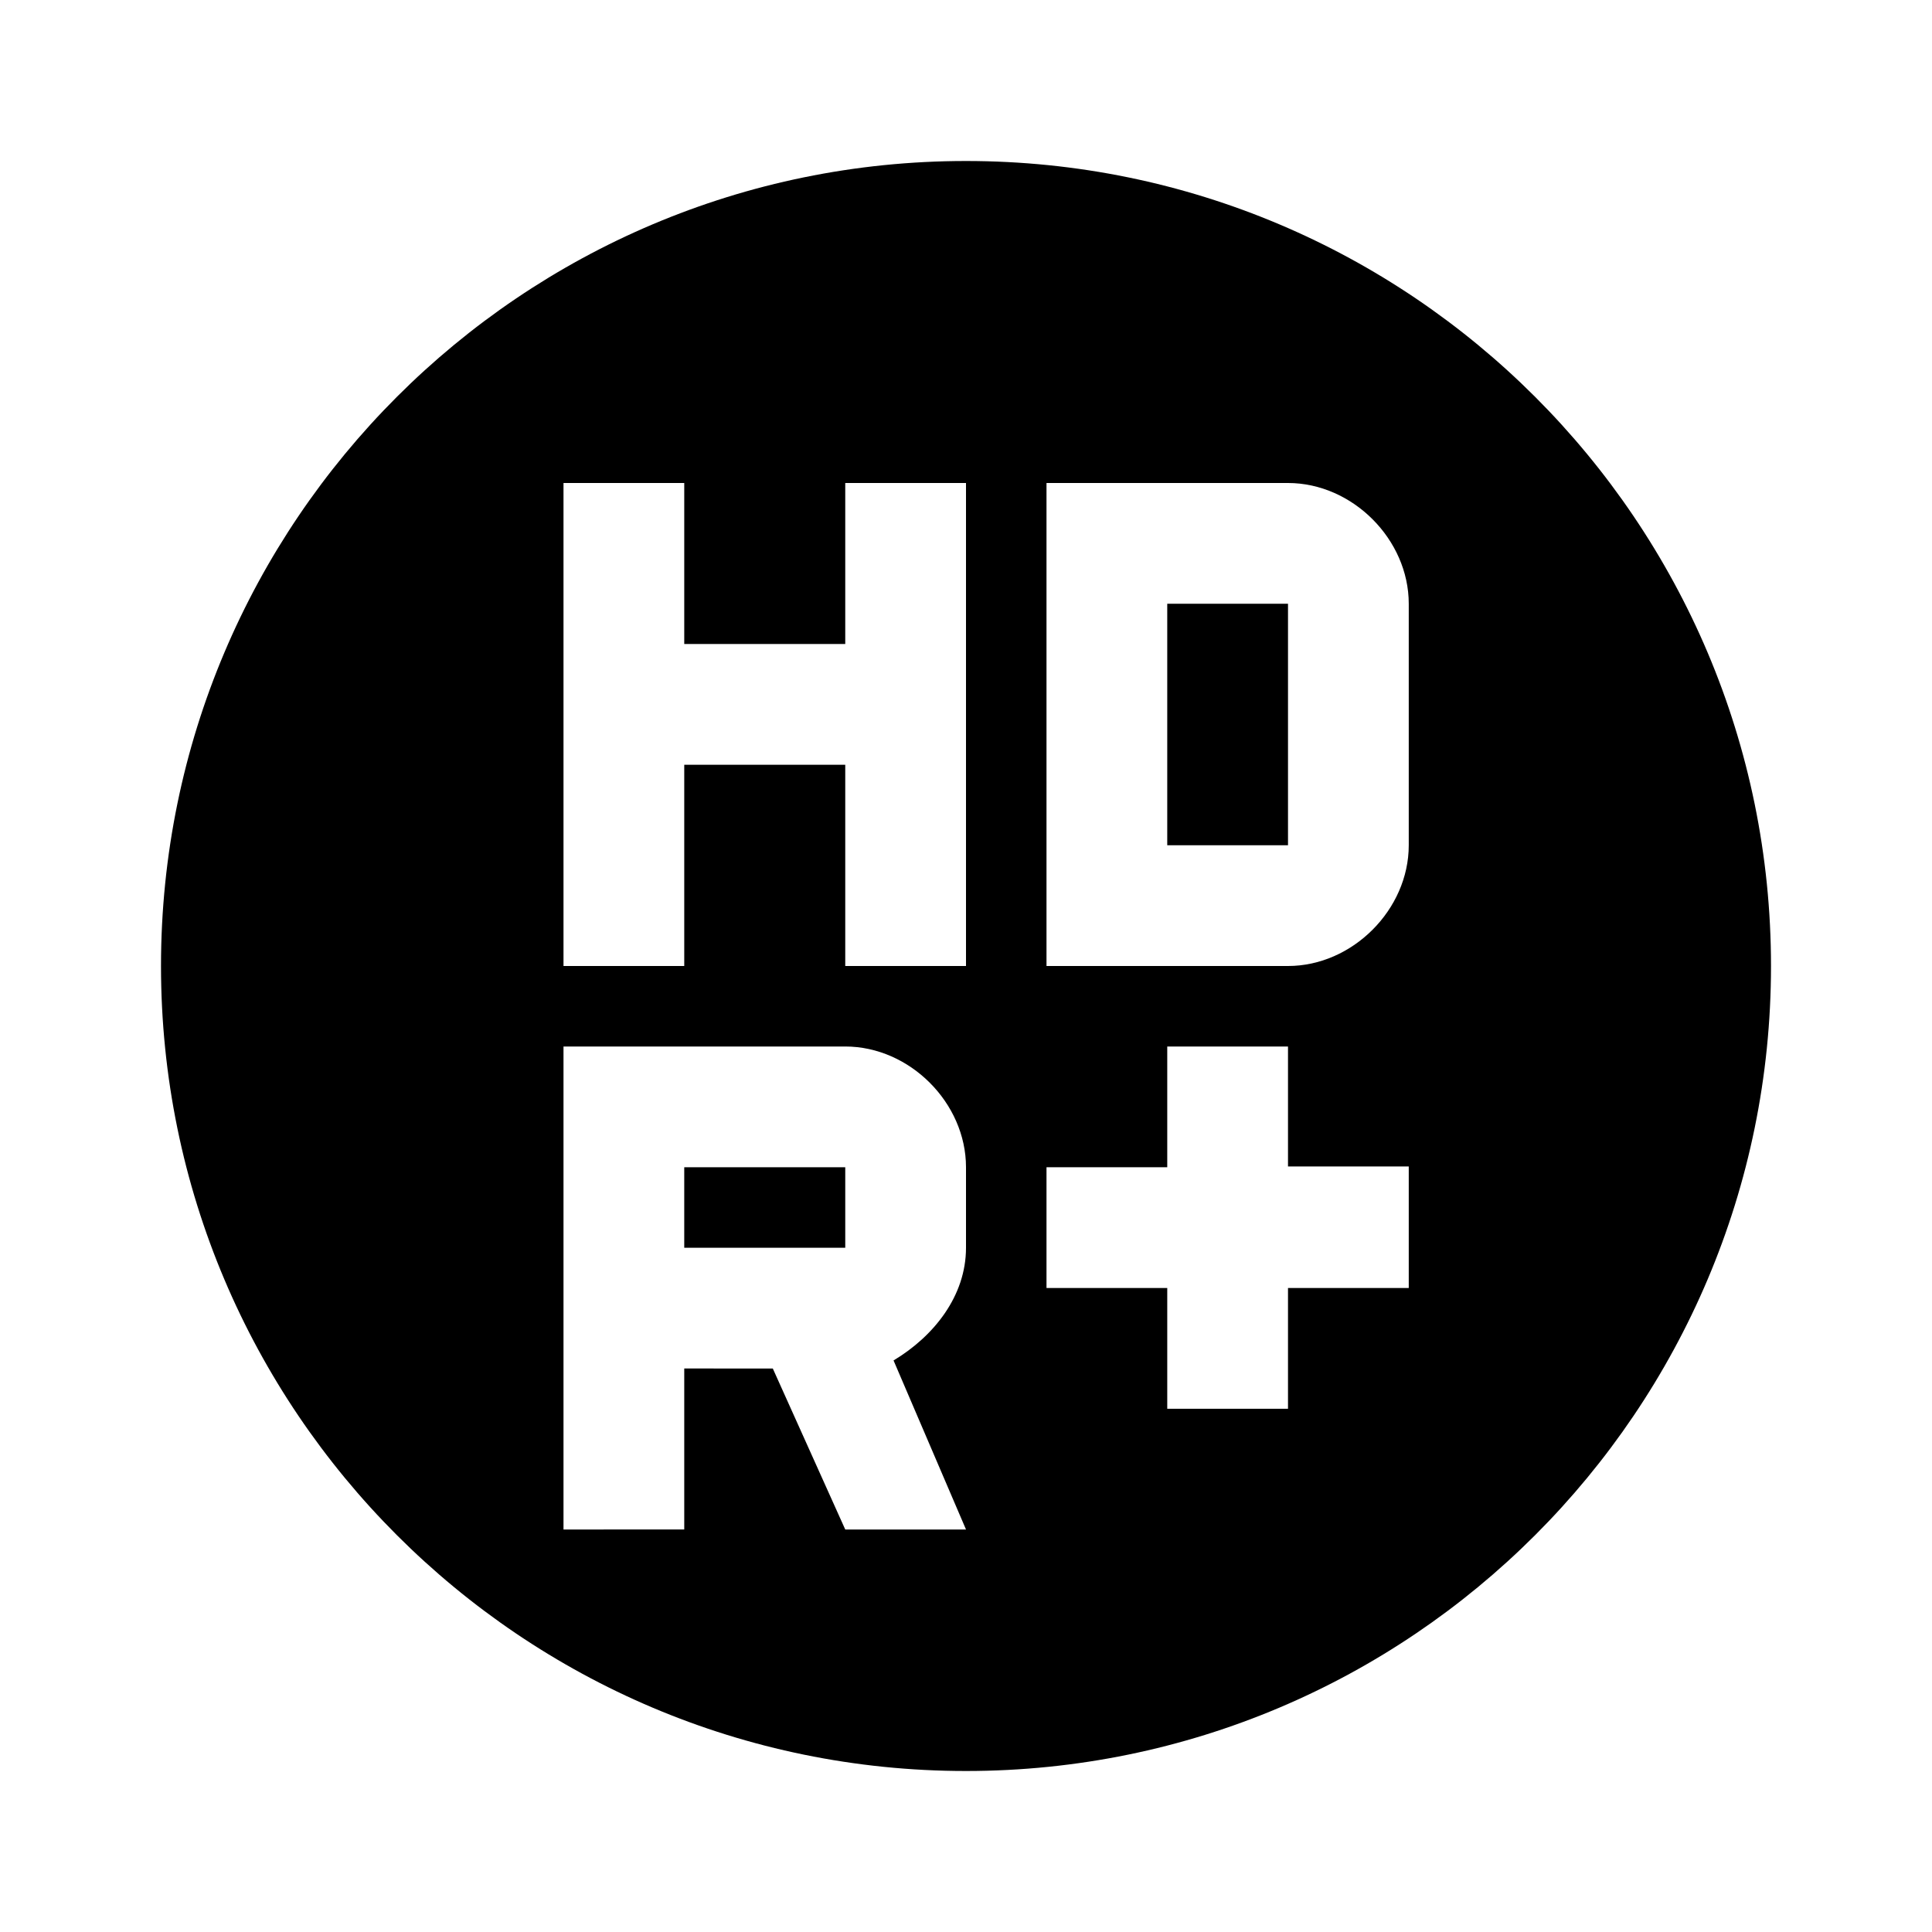 <svg xmlns="http://www.w3.org/2000/svg" viewBox="0 0 24 24" fill="currentColor"><rect height="1" width="2" x="8.5" y="14.5"/><rect height="3" width="1.5" x="14.5" y="7.5"/><path d="M12,2C6.48,2,2,6.48,2,12s4.48,10,10,10s10-4.48,10-10S17.52,2,12,2z M12,15.5c0,0.6-0.4,1.1-0.9,1.4L12,19h-1.5l-0.9-2 H8.5v2H7v-6h3.5c0.8,0,1.5,0.7,1.5,1.5V15.5z M12,12h-1.5V9.5h-2V12H7V6h1.5v2h2V6H12V12z M17.5,16H16v1.5h-1.5V16H13v-1.5h1.5V13 H16v1.49h1.5V16z M17.5,10.5c0,0.8-0.7,1.5-1.5,1.5h-3V6h3c0.8,0,1.5,0.7,1.5,1.5V10.5z"/></svg>